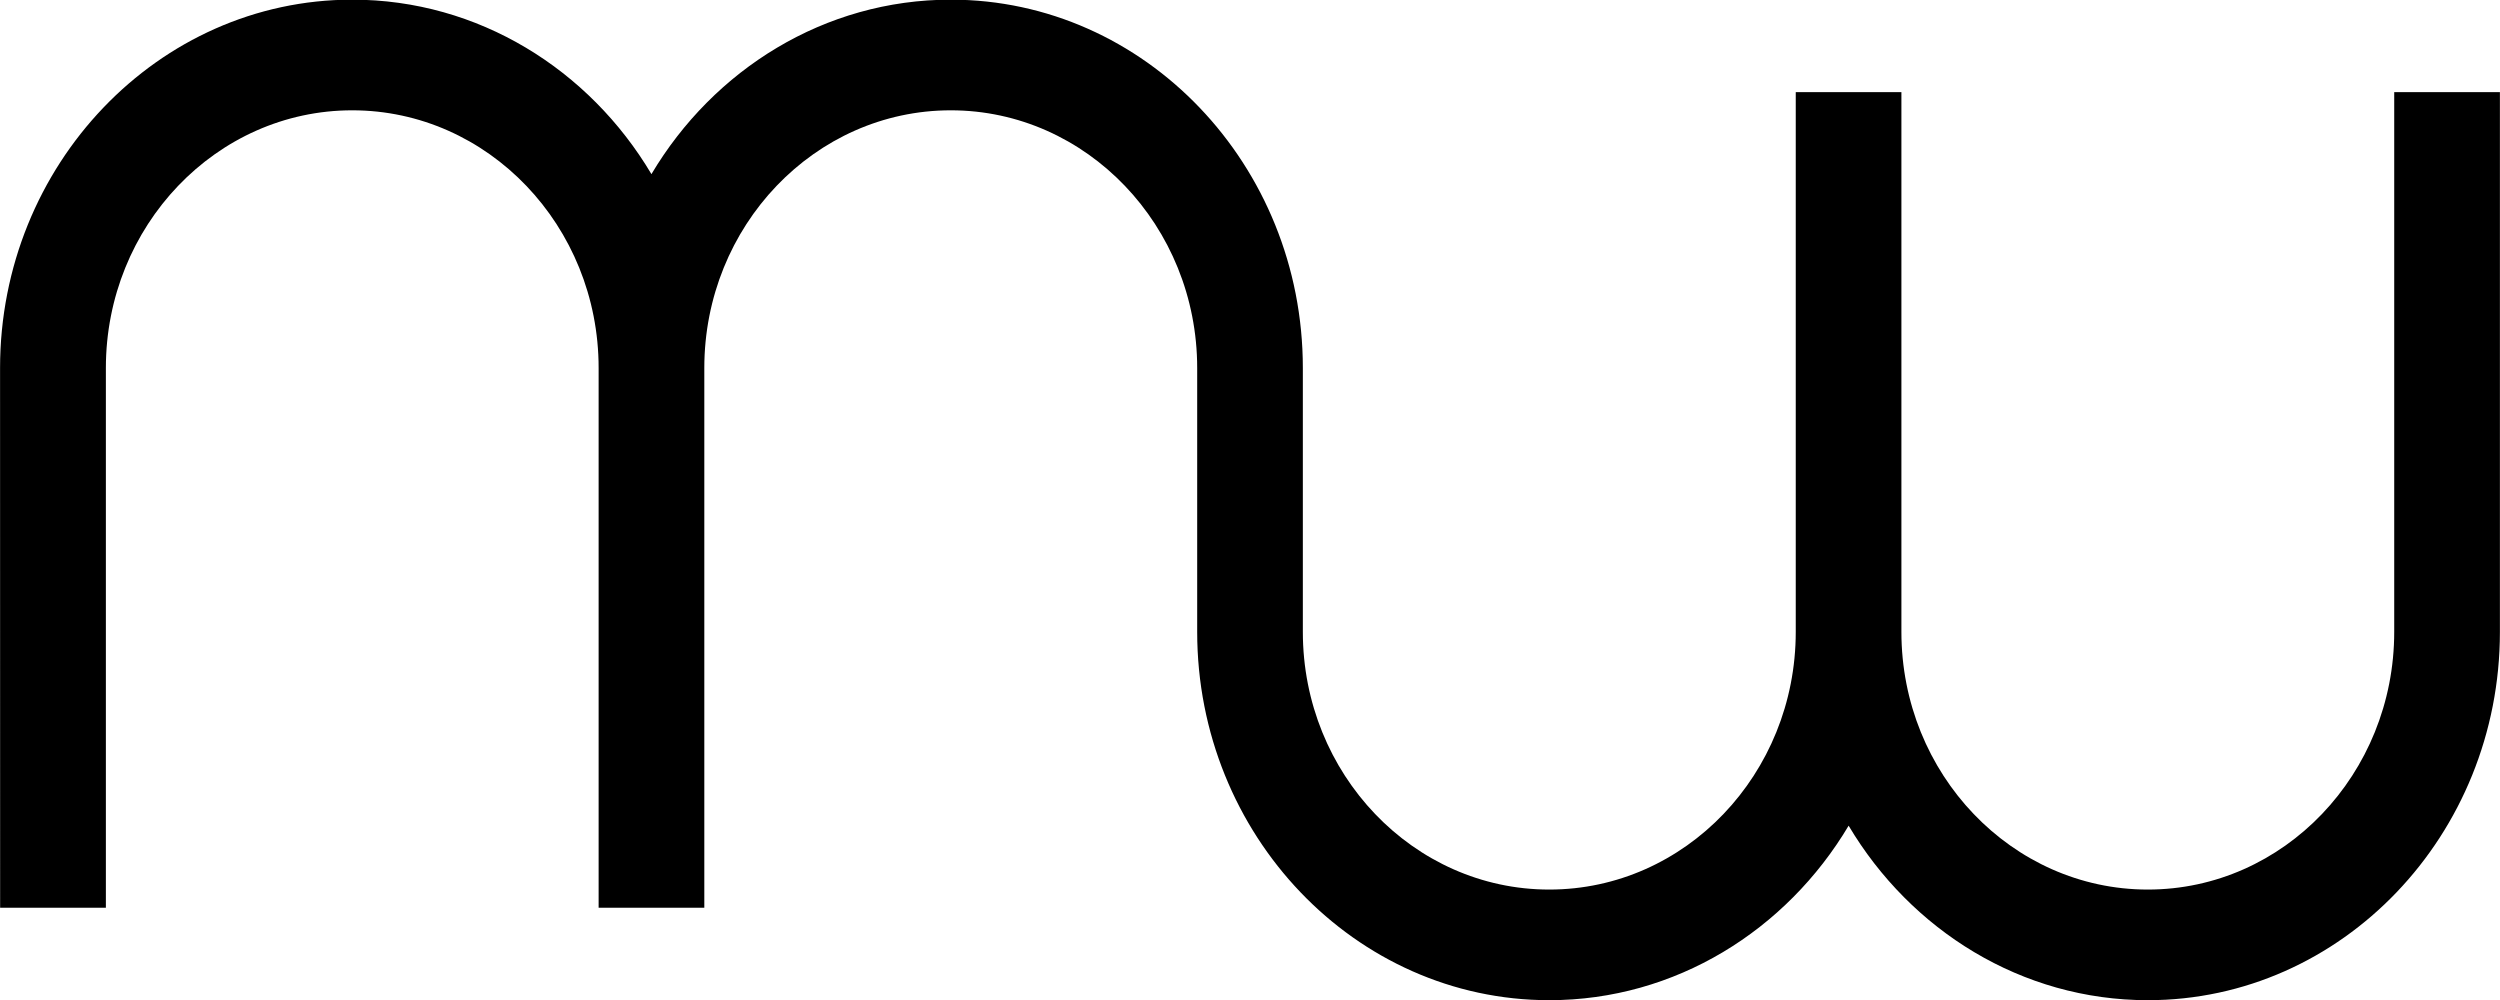 <svg xmlns="http://www.w3.org/2000/svg" xmlns:xlink="http://www.w3.org/1999/xlink" width="80px" height="32px" viewBox="0 0 80 32"><path fill-rule="evenodd" fill="rgb(0, 0, 0)" d="M79.997,2.949 L76.615,2.949 L76.615,20.221 C76.615,24.766 73.080,28.466 68.731,28.466 C64.384,28.466 60.845,24.766 60.845,20.221 L60.845,2.949 L57.464,2.949 L57.464,20.221 C57.464,24.766 53.928,28.466 49.576,28.466 C45.229,28.466 41.691,24.766 41.691,20.221 L41.691,11.776 C41.691,5.278 36.639,-0.011 30.425,-0.011 C26.386,-0.011 22.836,2.225 20.846,5.572 C18.858,2.225 15.309,-0.011 11.271,-0.011 C5.060,-0.011 0.002,5.278 0.002,11.776 L0.004,29.048 L3.388,29.048 L3.388,11.776 C3.388,7.229 6.924,3.530 11.271,3.530 C15.618,3.530 19.156,7.229 19.156,11.776 L19.156,29.048 L22.538,29.048 L22.538,11.776 C22.538,7.229 26.076,3.530 30.425,3.530 C34.770,3.530 38.310,7.229 38.310,11.776 L38.310,20.221 C38.310,26.718 43.364,32.006 49.576,32.006 C53.615,32.006 57.164,29.768 59.156,26.422 C61.145,29.768 64.692,32.006 68.731,32.006 C74.944,32.006 79.997,26.718 79.997,20.221 L79.997,2.949 "/></svg>
